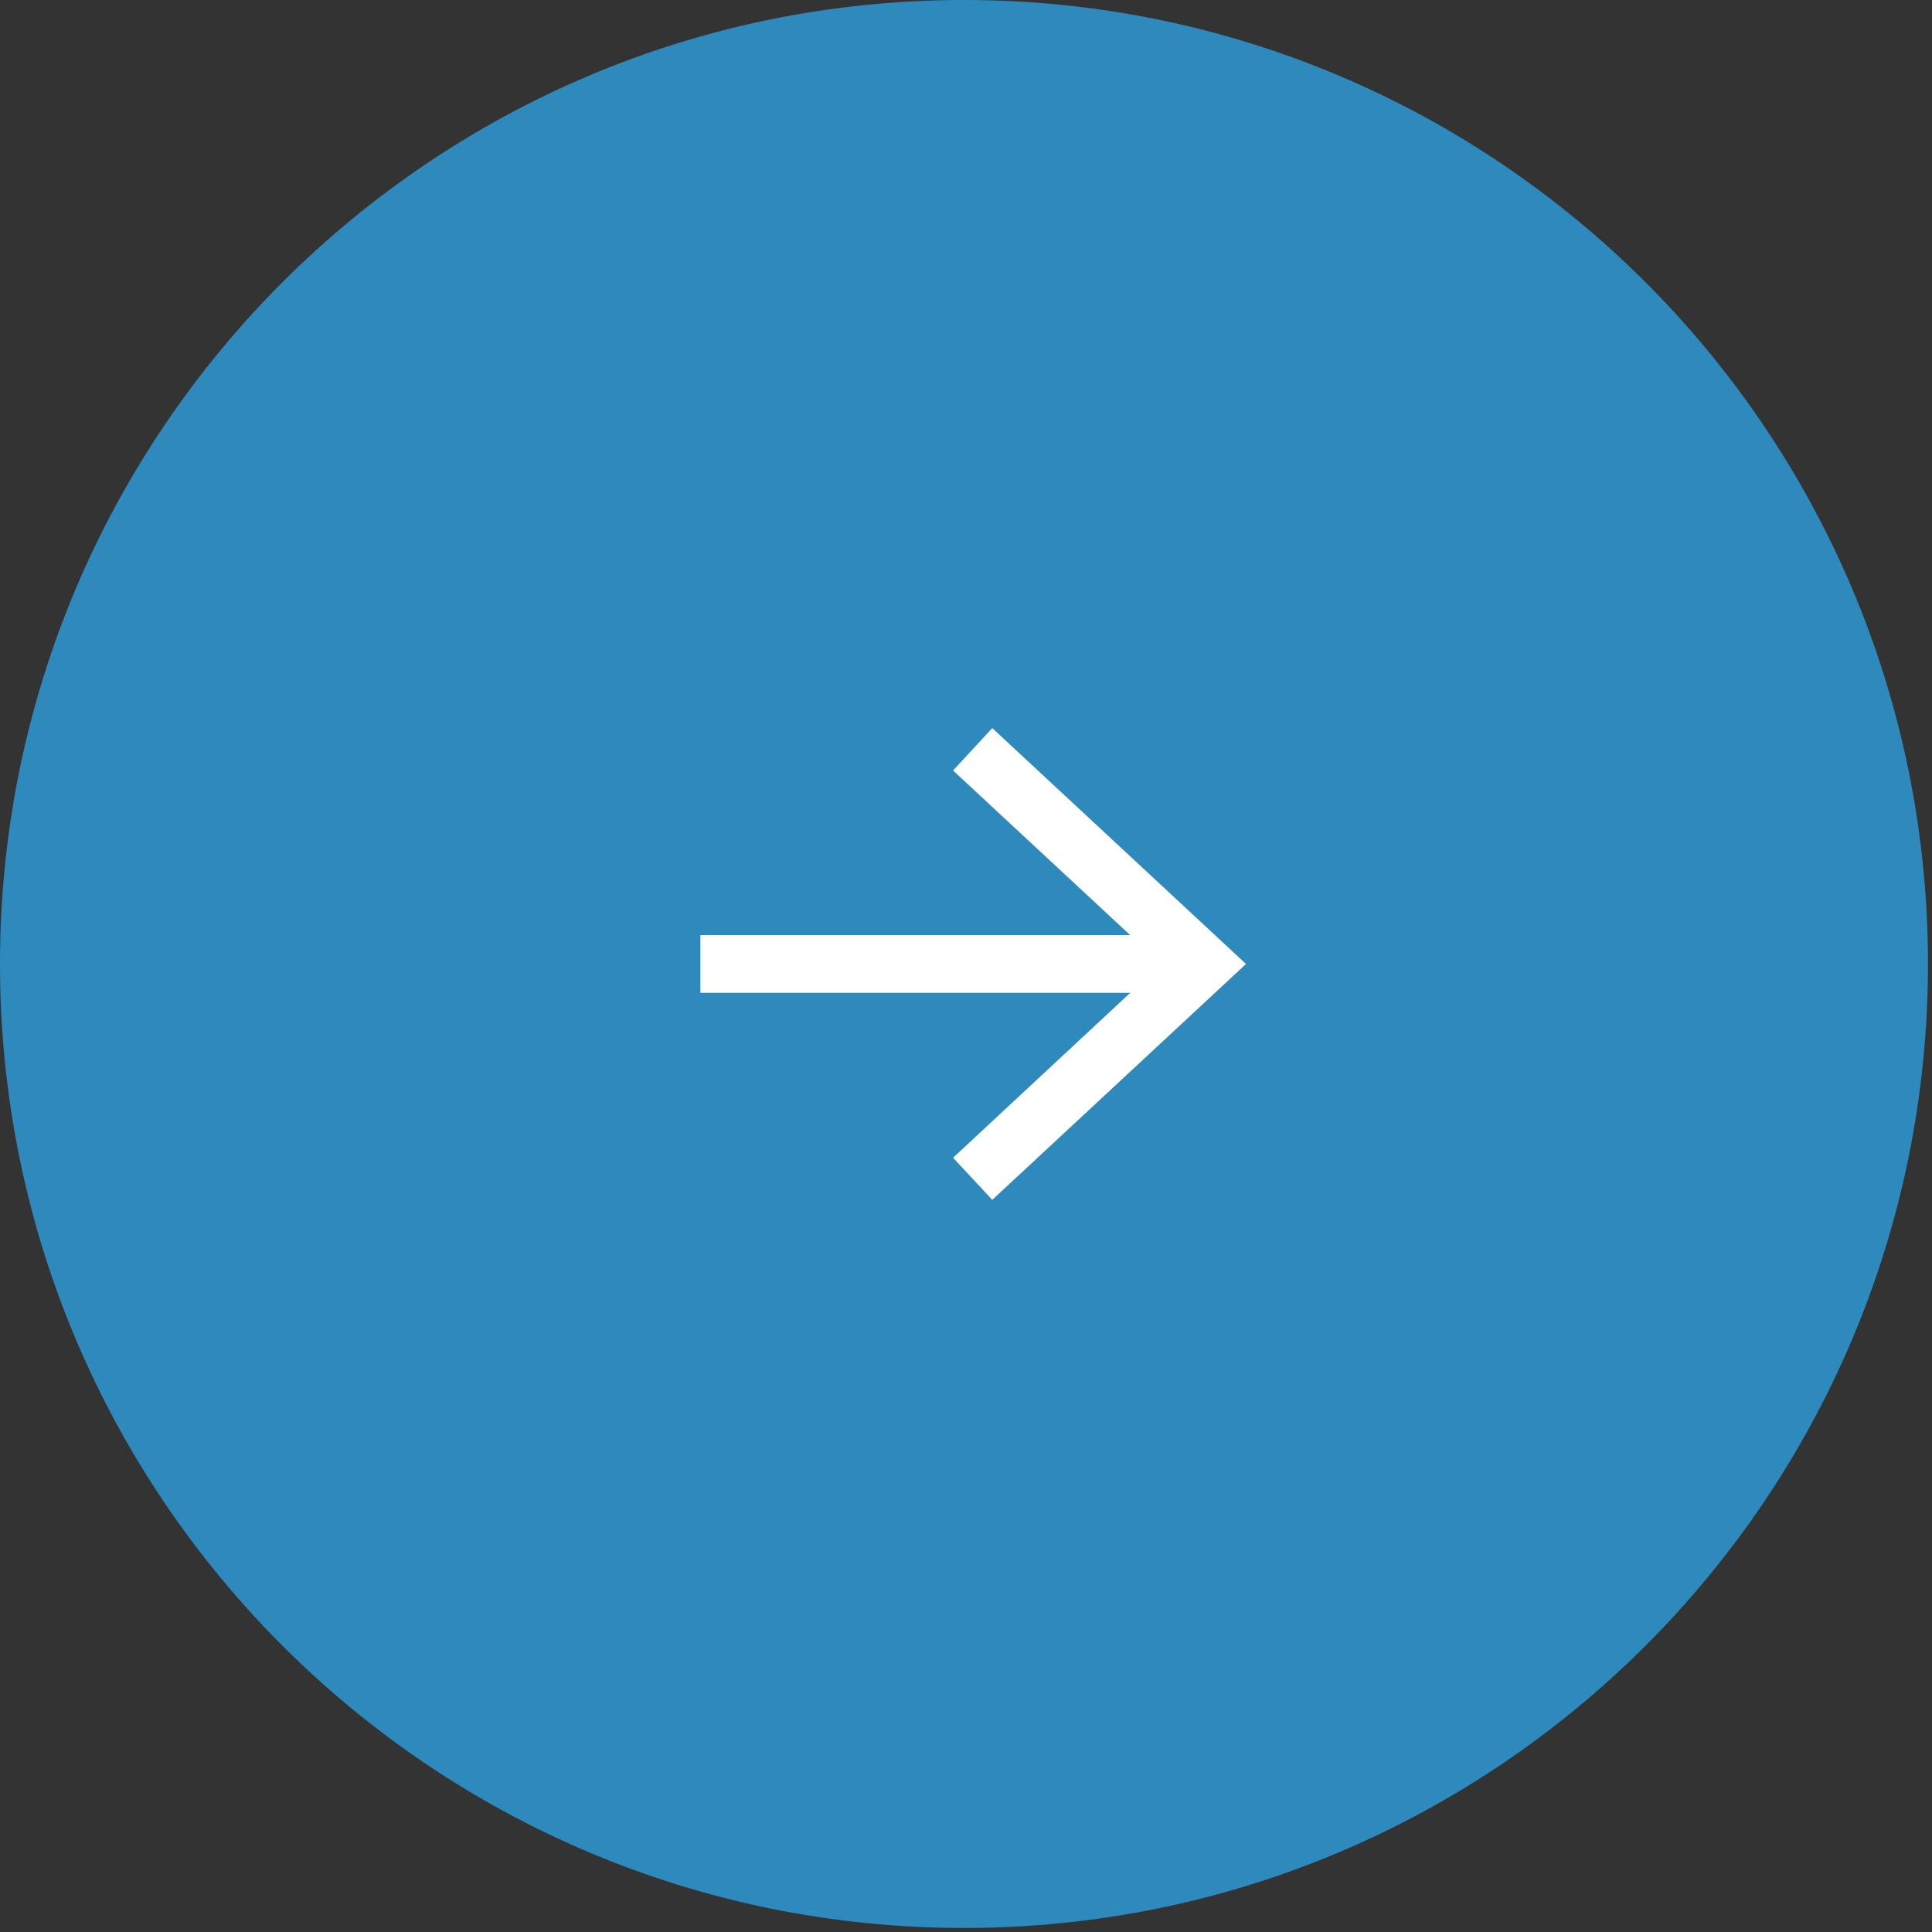 <svg width="67" height="67" viewBox="0 0 67 67" fill="none" xmlns="http://www.w3.org/2000/svg">
<rect x="0" y="0" width="67" height="67" fill="#333333" stroke="none"/>
<g clip-path="url(#clip0_7_875)">
<path d="M33.43 66.86C51.893 66.86 66.86 51.893 66.86 33.43C66.86 14.967 51.893 0 33.43 0C14.967 0 0 14.967 0 33.43C0 51.893 14.967 66.86 33.43 66.86Z" fill="#2E89BD"/>
<path d="M24.289 33.43H41.039" stroke="white" stroke-width="2" stroke-miterlimit="10"/>
<path d="M34.411 41.61L33.051 40.15L40.271 33.43L33.051 26.72L34.411 25.25L43.211 33.43L34.411 41.61Z" fill="white"/>
</g>
<defs>
<clipPath id="clip0_7_875">
<rect width="66.86" height="66.86" fill="white"/>
</clipPath>
</defs>
</svg>
